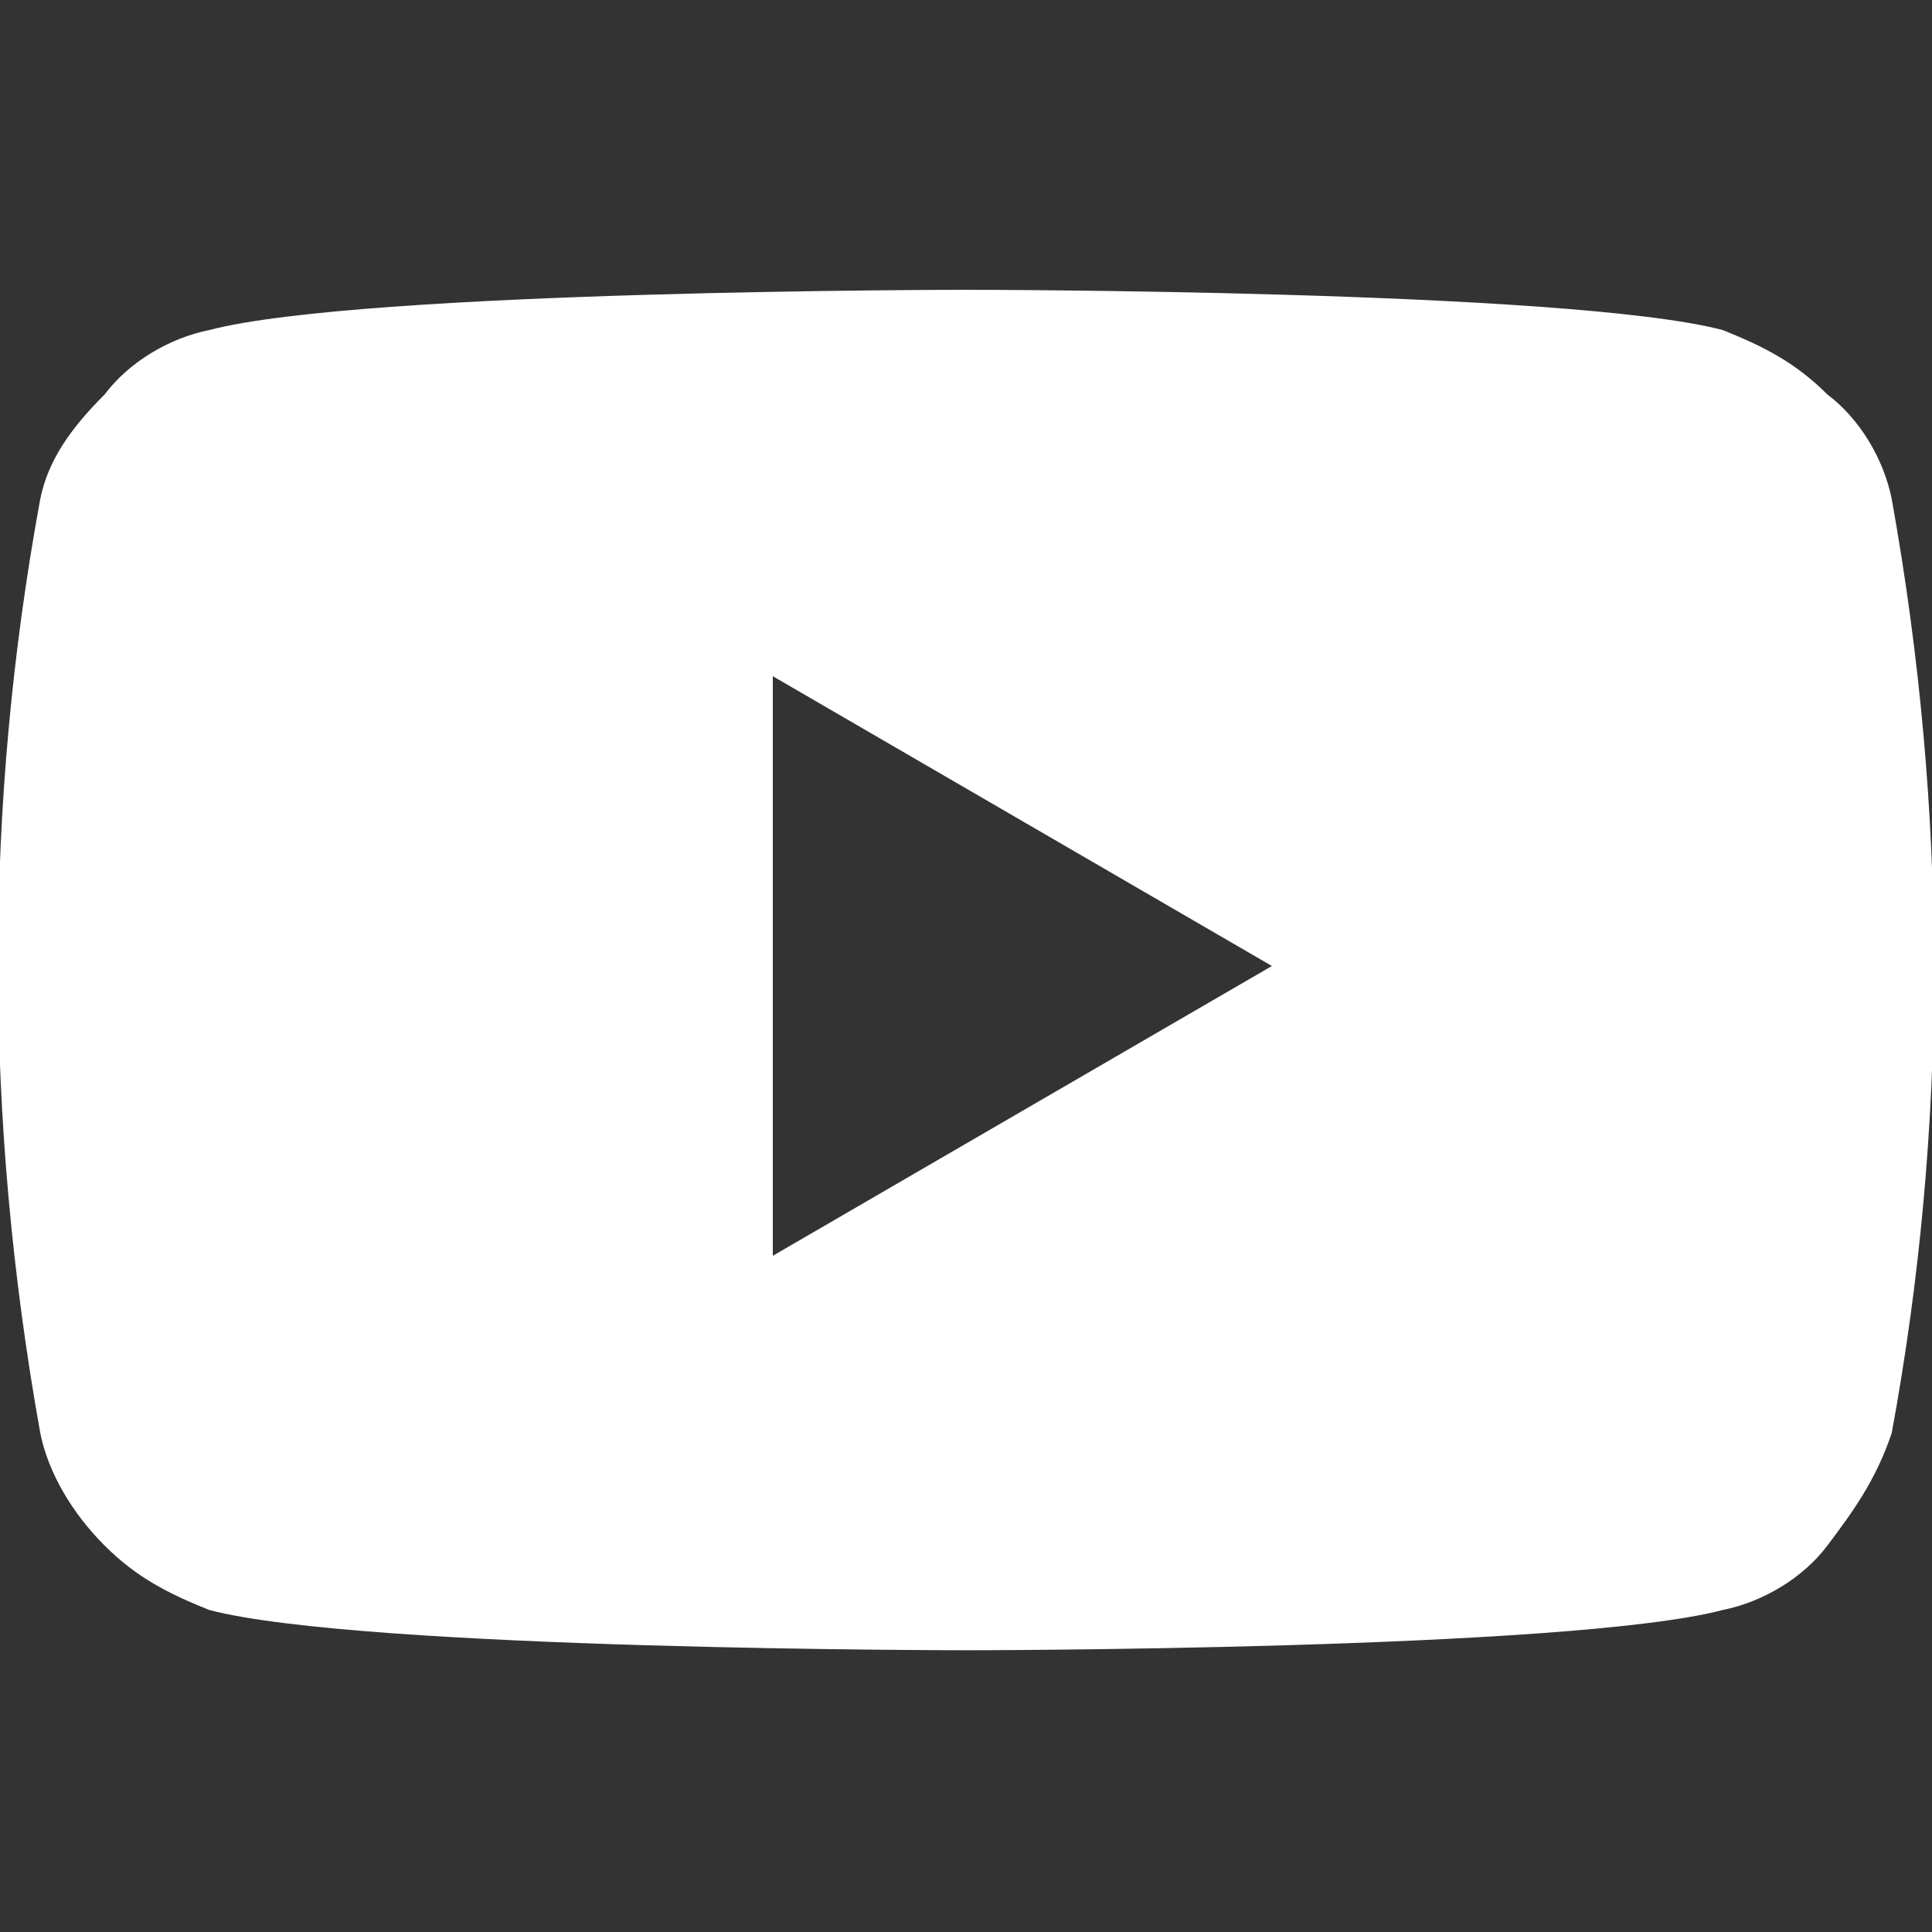<?xml version="1.0" encoding="utf-8"?>
<!-- Generator: Adobe Illustrator 27.8.1, SVG Export Plug-In . SVG Version: 6.00 Build 0)  -->
<svg version="1.1" id="Layer_1" xmlns="http://www.w3.org/2000/svg" xmlns:xlink="http://www.w3.org/1999/xlink" x="0px" y="0px"
	 viewBox="0 0 24 24" style="enable-background:new 0 0 24 24;" xml:space="preserve">
<rect x="0" y="0" width="24" height="24" fill="#333333" stroke="none"/>
<style type="text/css">
	.st0{fill:#FFFFFF;}
</style>
<path class="st0" d="M23.5,6.2c-0.1-0.5-0.4-1-0.8-1.3c-0.4-0.4-0.8-0.6-1.3-0.8C19.5,3.6,12,3.6,12,3.6s-7.5,0-9.4,0.5
	c-0.5,0.1-1,0.4-1.3,0.8C0.9,5.3,0.6,5.7,0.5,6.2c-0.7,3.8-0.7,7.7,0,11.6c0.1,0.5,0.4,1,0.8,1.4c0.4,0.4,0.8,0.6,1.3,0.8
	c1.9,0.5,9.4,0.5,9.4,0.5s7.5,0,9.4-0.5c0.5-0.1,1-0.4,1.3-0.8s0.6-0.8,0.8-1.4C24.2,14,24.2,10.1,23.5,6.2z M9.6,15.6V8.4l6.2,3.6
	L9.6,15.6z"/>
</svg>

